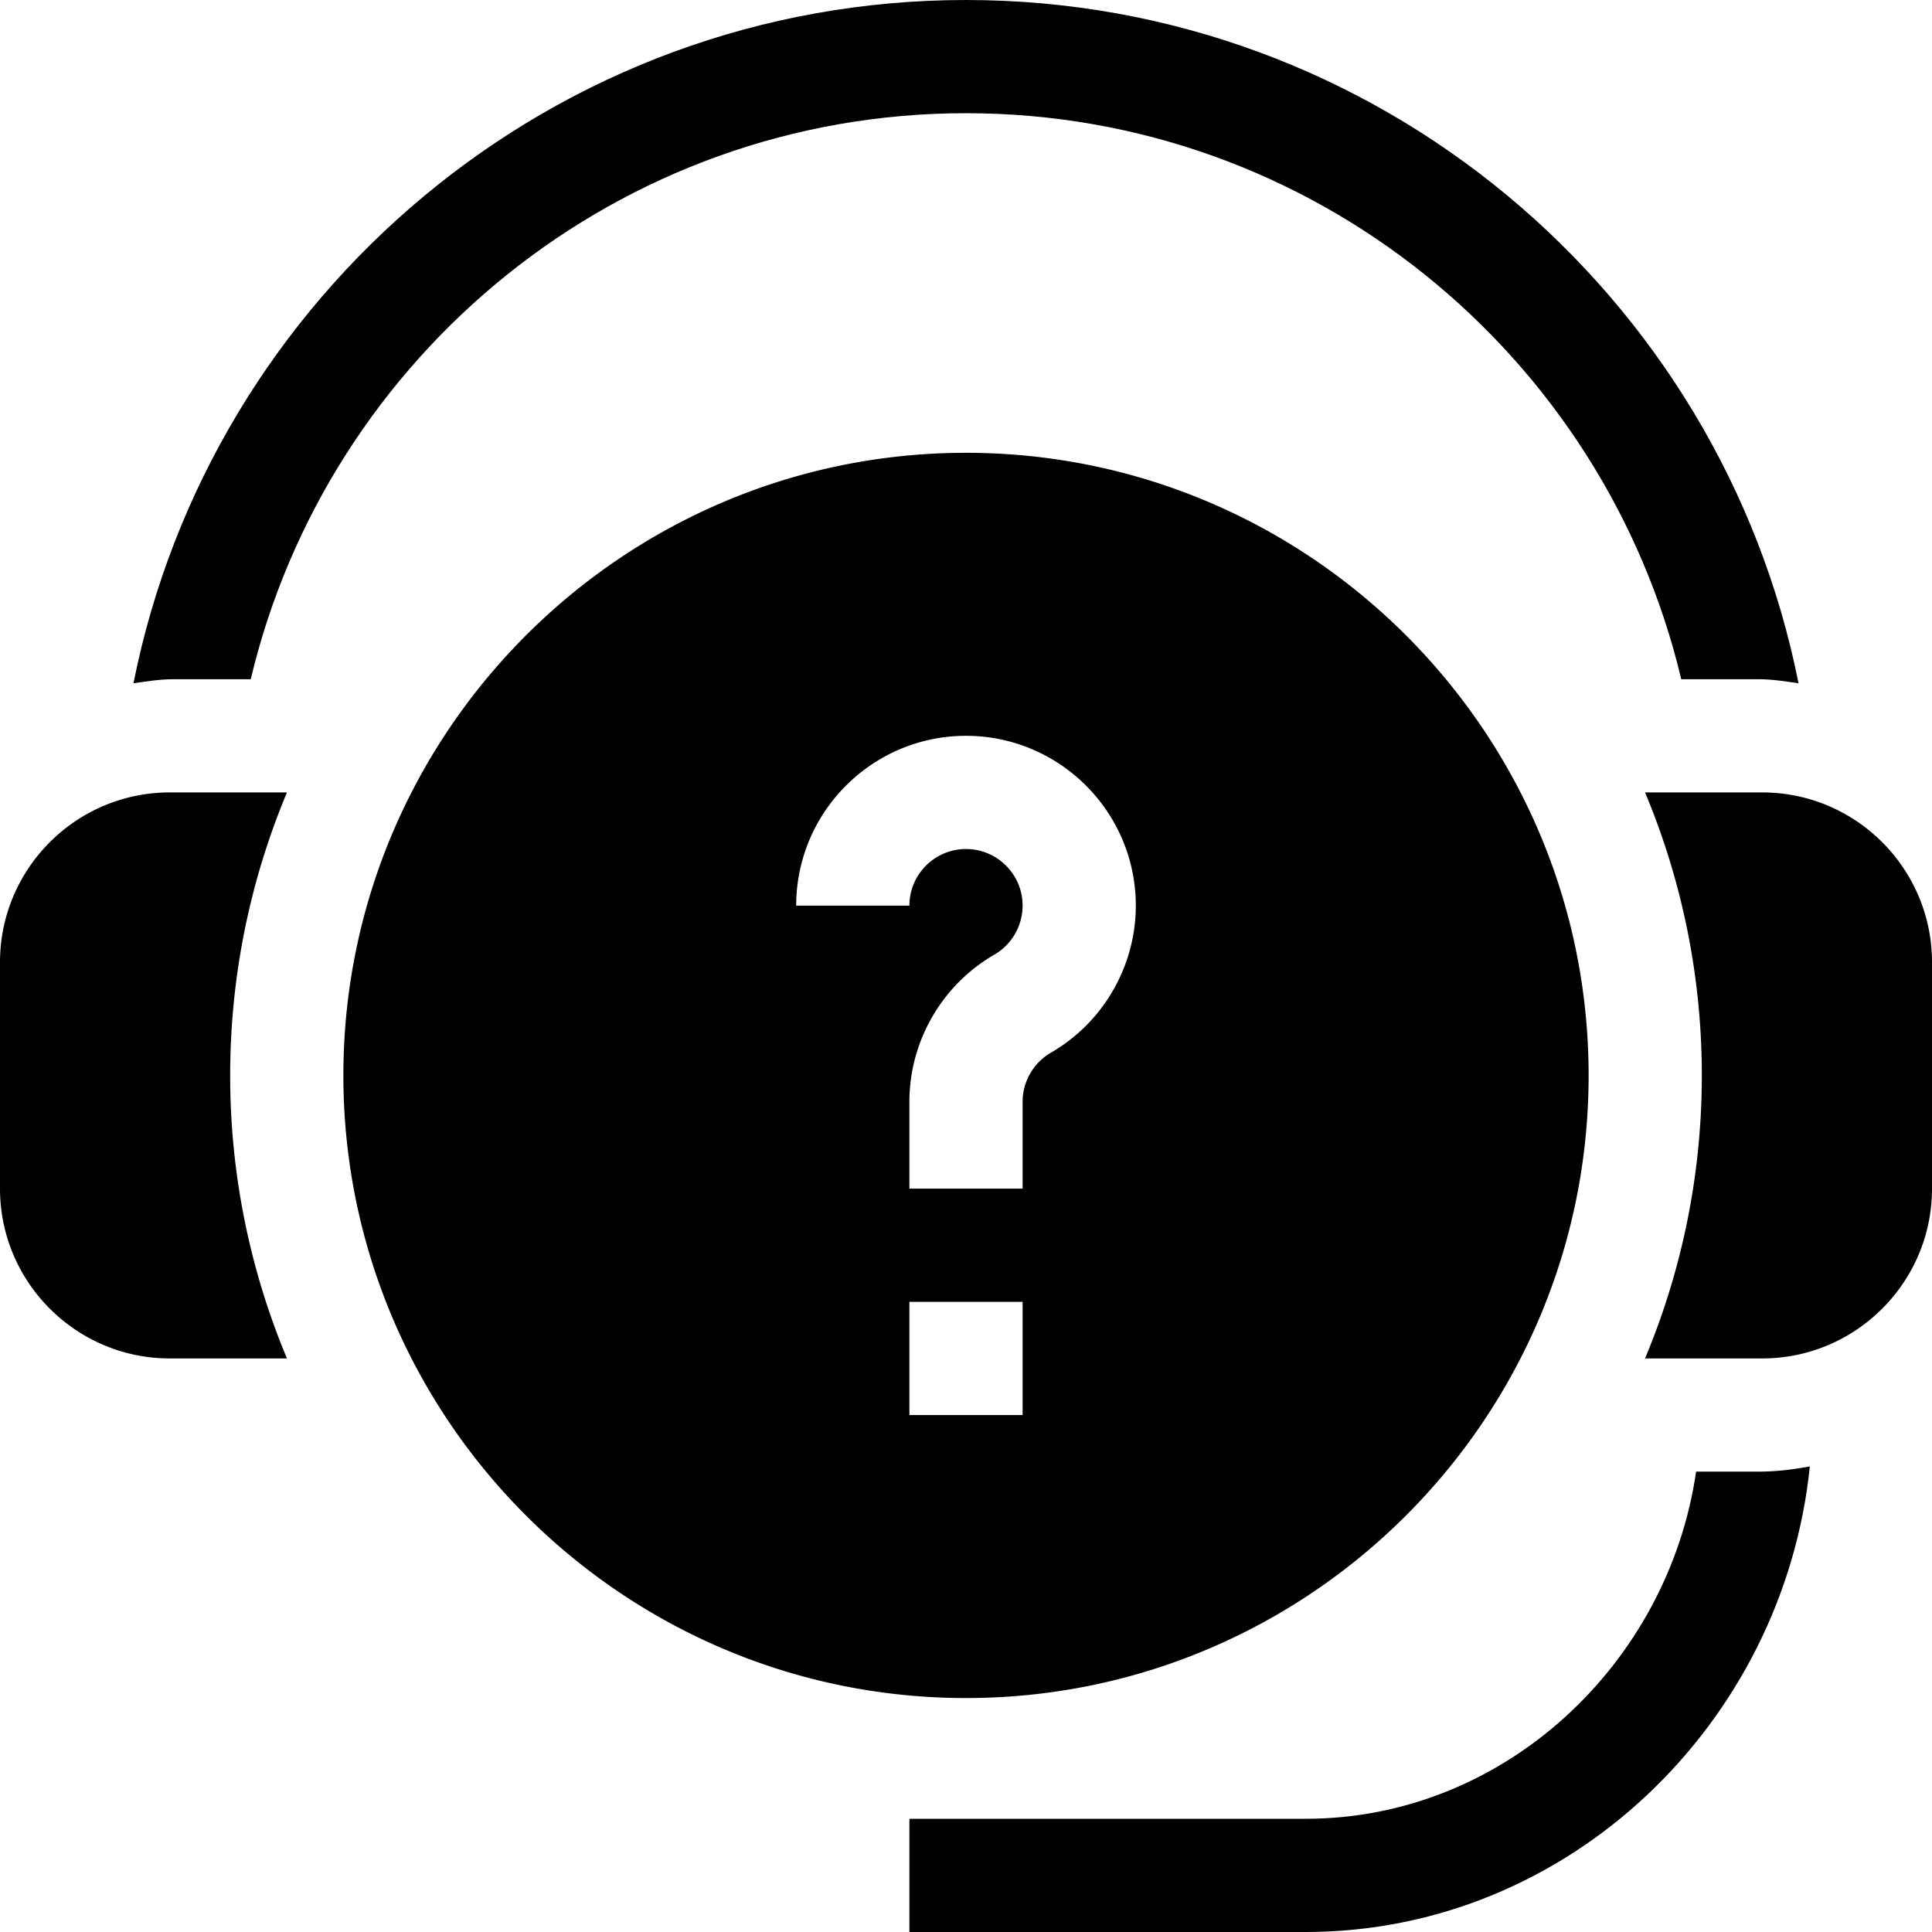 <svg height="512" width="512" xmlns="http://www.w3.org/2000/svg"><path d="M256 120c-90.981 0-165 74.019-165 165s74.019 165 165 165 165-74.019 165-165-74.019-165-165-165zm15 255h-30v-30h30zm7.515-96.035c-4.629 2.681-7.515 7.676-7.515 13.008V315h-30v-23.027c0-16.011 8.613-30.938 22.485-38.965A15.053 15.053 0 00271 240c0-8.276-6.724-15-15-15s-15 6.724-15 15h-30c0-24.814 20.186-45 45-45s45 20.186 45 45c0 16.011-8.613 30.952-22.485 38.965zM61 285c0-26.569 5.38-51.896 15.046-75H45c-24.814 0-45 20.186-45 45v60c0 24.814 20.186 45 45 45h31.046A193.863 193.863 0 0161 285zM467 210h-31.044C445.622 233.104 451 258.431 451 285s-5.378 51.896-15.044 75H467c24.814 0 45-20.186 45-45v-60c0-24.814-20.186-45-45-45z"/><path d="M445.549 180H466c3.64 0 7.126.571 10.629 1.075C456.136 77.97 365.037 0 256 0S55.864 77.97 35.371 181.075C38.874 180.571 42.36 180 46 180h20.451C86.847 94.136 163.99 30 256 30s169.153 64.136 189.549 150zM466 390h-16.516c-7.357 50.75-50.729 92-103.484 92H241v30h105c69.78 0 126.682-55.405 133.623-123.379-4.431.819-8.957 1.379-13.623 1.379z"/></svg>